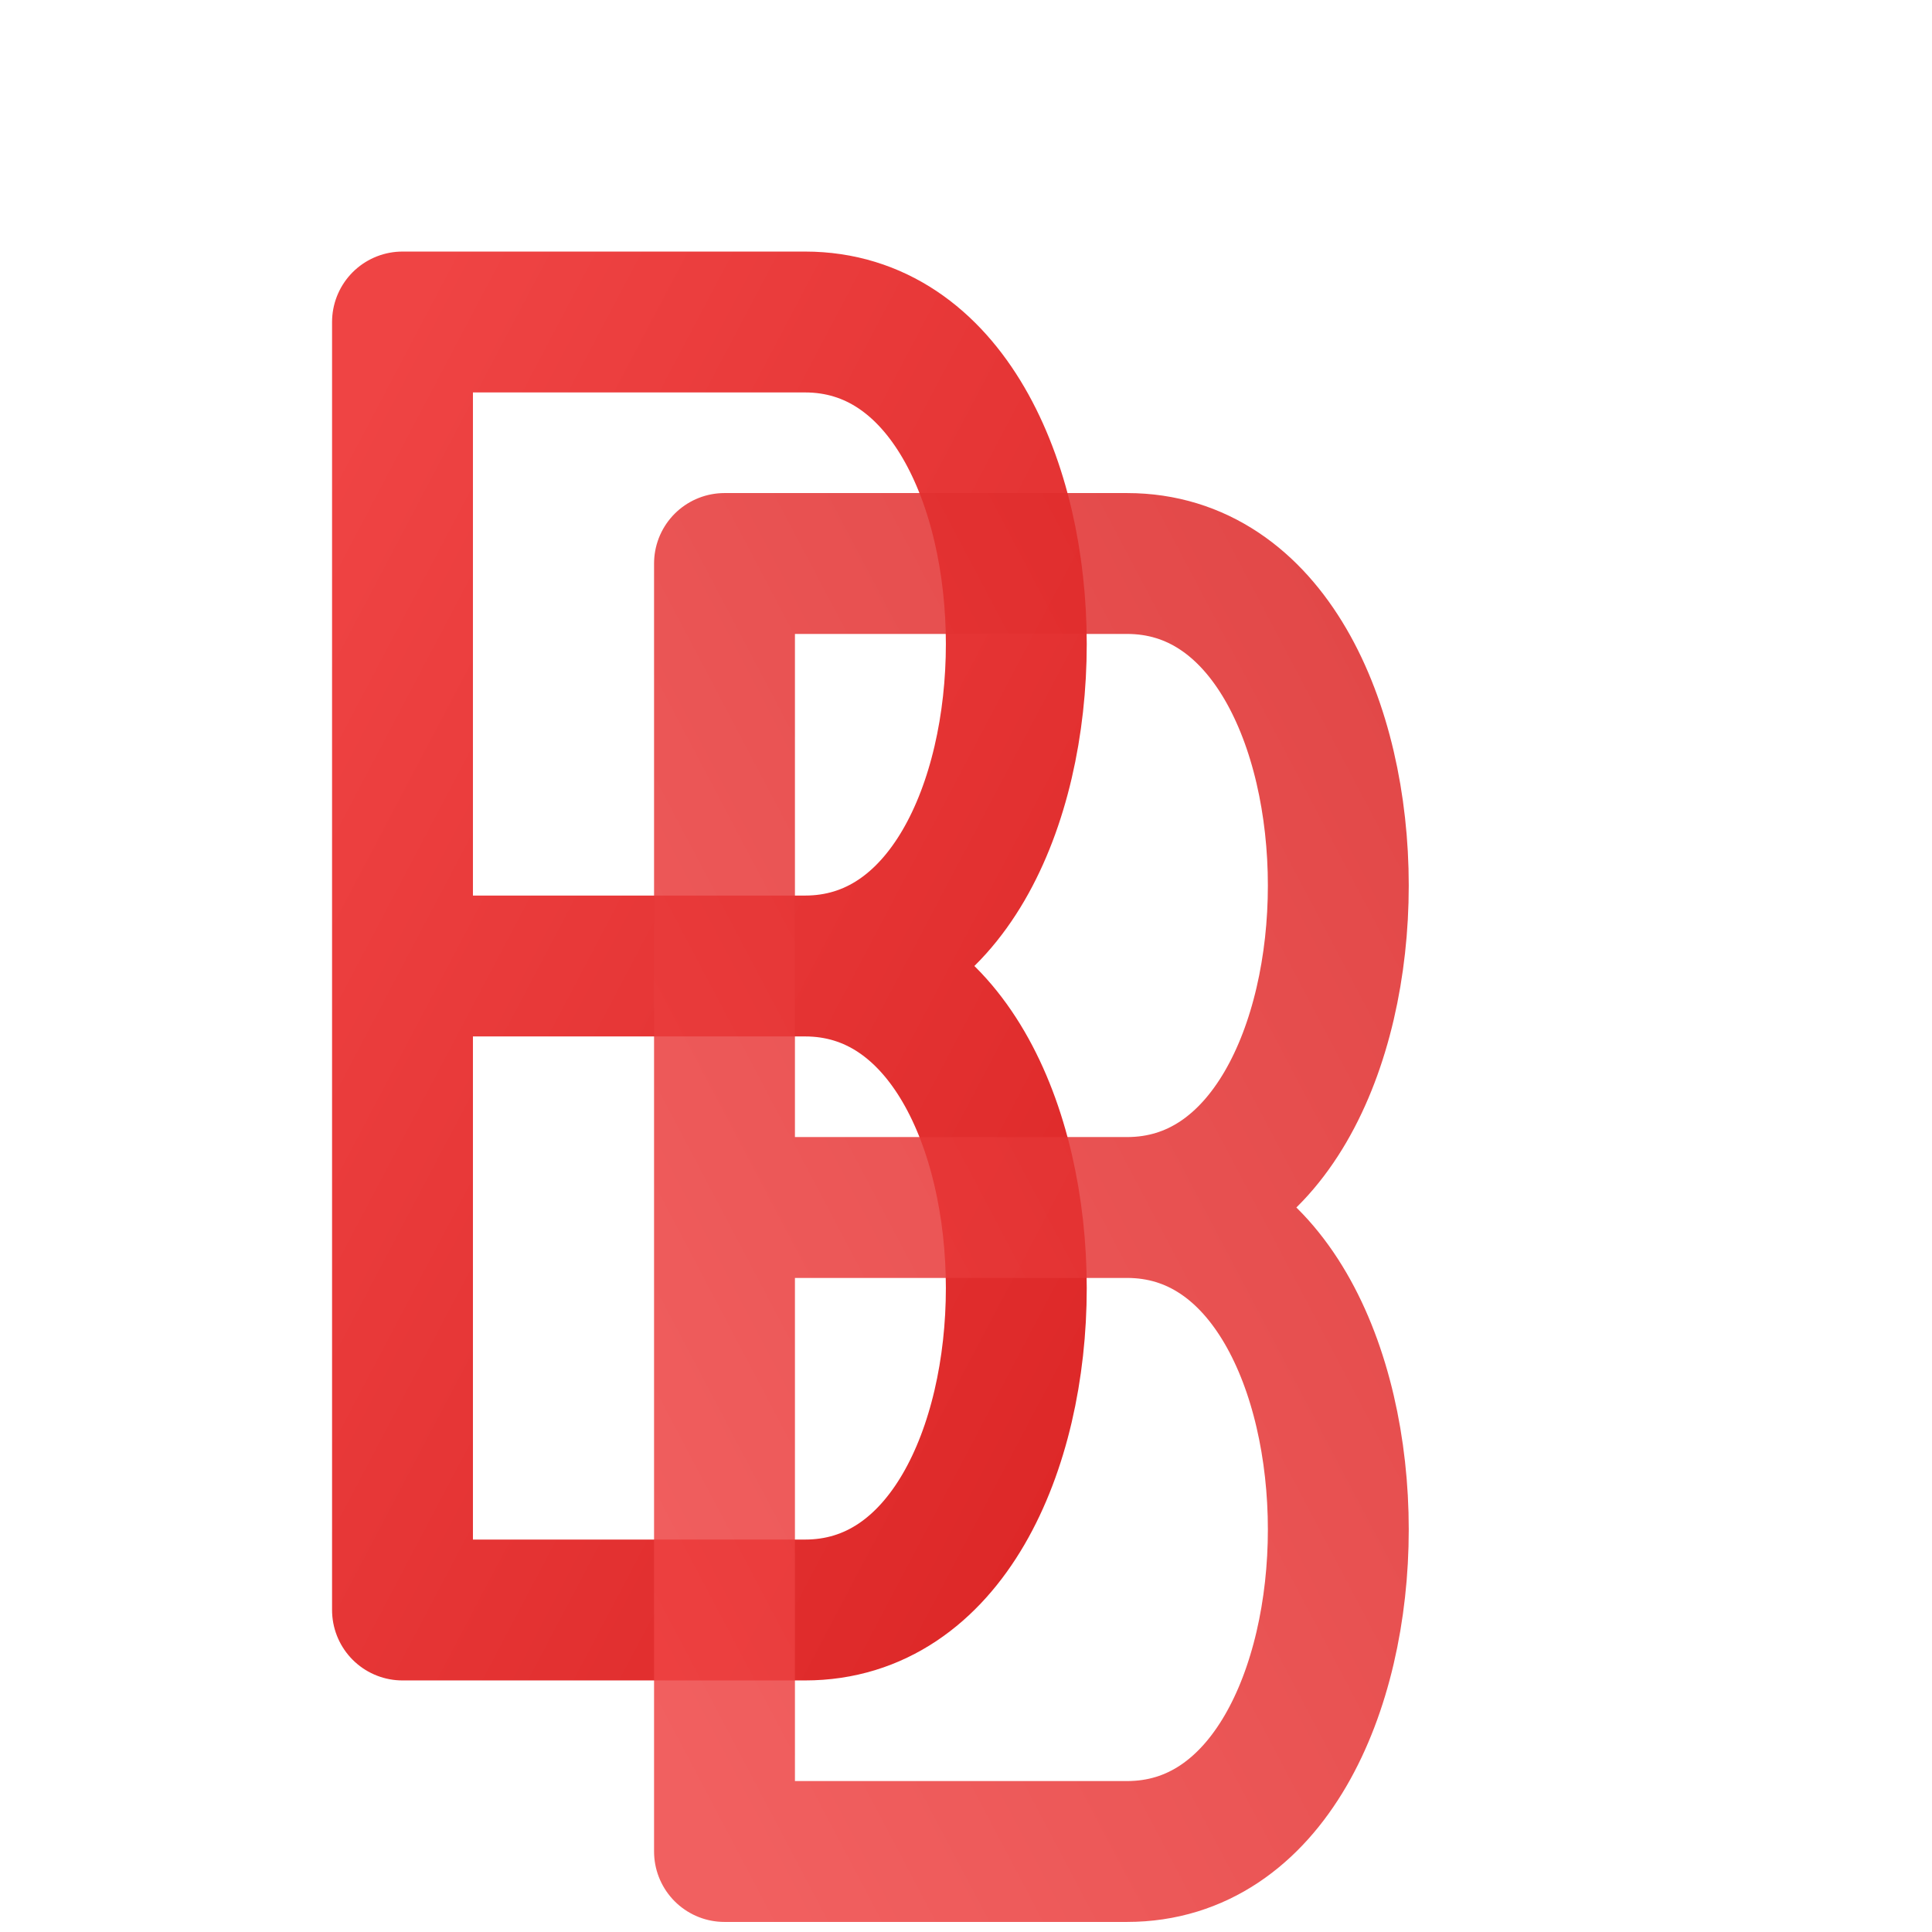 <svg width="32" height="32" viewBox="0 0 48 48" fill="none" xmlns="http://www.w3.org/2000/svg">
  <defs>
    <linearGradient id="bbGradient1" x1="0%" y1="0%" x2="100%" y2="100%">
      <stop offset="0%" stop-color="#ef4444" />
      <stop offset="100%" stop-color="#dc2626" />
    </linearGradient>
    <linearGradient id="bbGradient2" x1="100%" y1="0%" x2="0%" y2="100%">
      <stop offset="0%" stop-color="#dc2626" />
      <stop offset="100%" stop-color="#ef4444" />
    </linearGradient>
  </defs>
  
  <!-- First B - The Foundation -->
  <path
    d="M10 8 V40 M10 8 H20 C27 8 27 24 20 24 H10 M10 24 H20 C27 24 27 40 20 40 H10"
    stroke="url(#bbGradient1)"
    stroke-width="3.5"
    stroke-linecap="round"
    stroke-linejoin="round"
  />

  <!-- Second B - Interwoven/Offset -->
  <path
    d="M18 14 V46 M18 14 H28 C35 14 35 30 28 30 H18 M18 30 H28 C35 30 35 46 28 46 H18"
    stroke="url(#bbGradient2)"
    stroke-width="3.5"
    stroke-linecap="round"
    stroke-linejoin="round"
    opacity="0.85"
  />
</svg>

